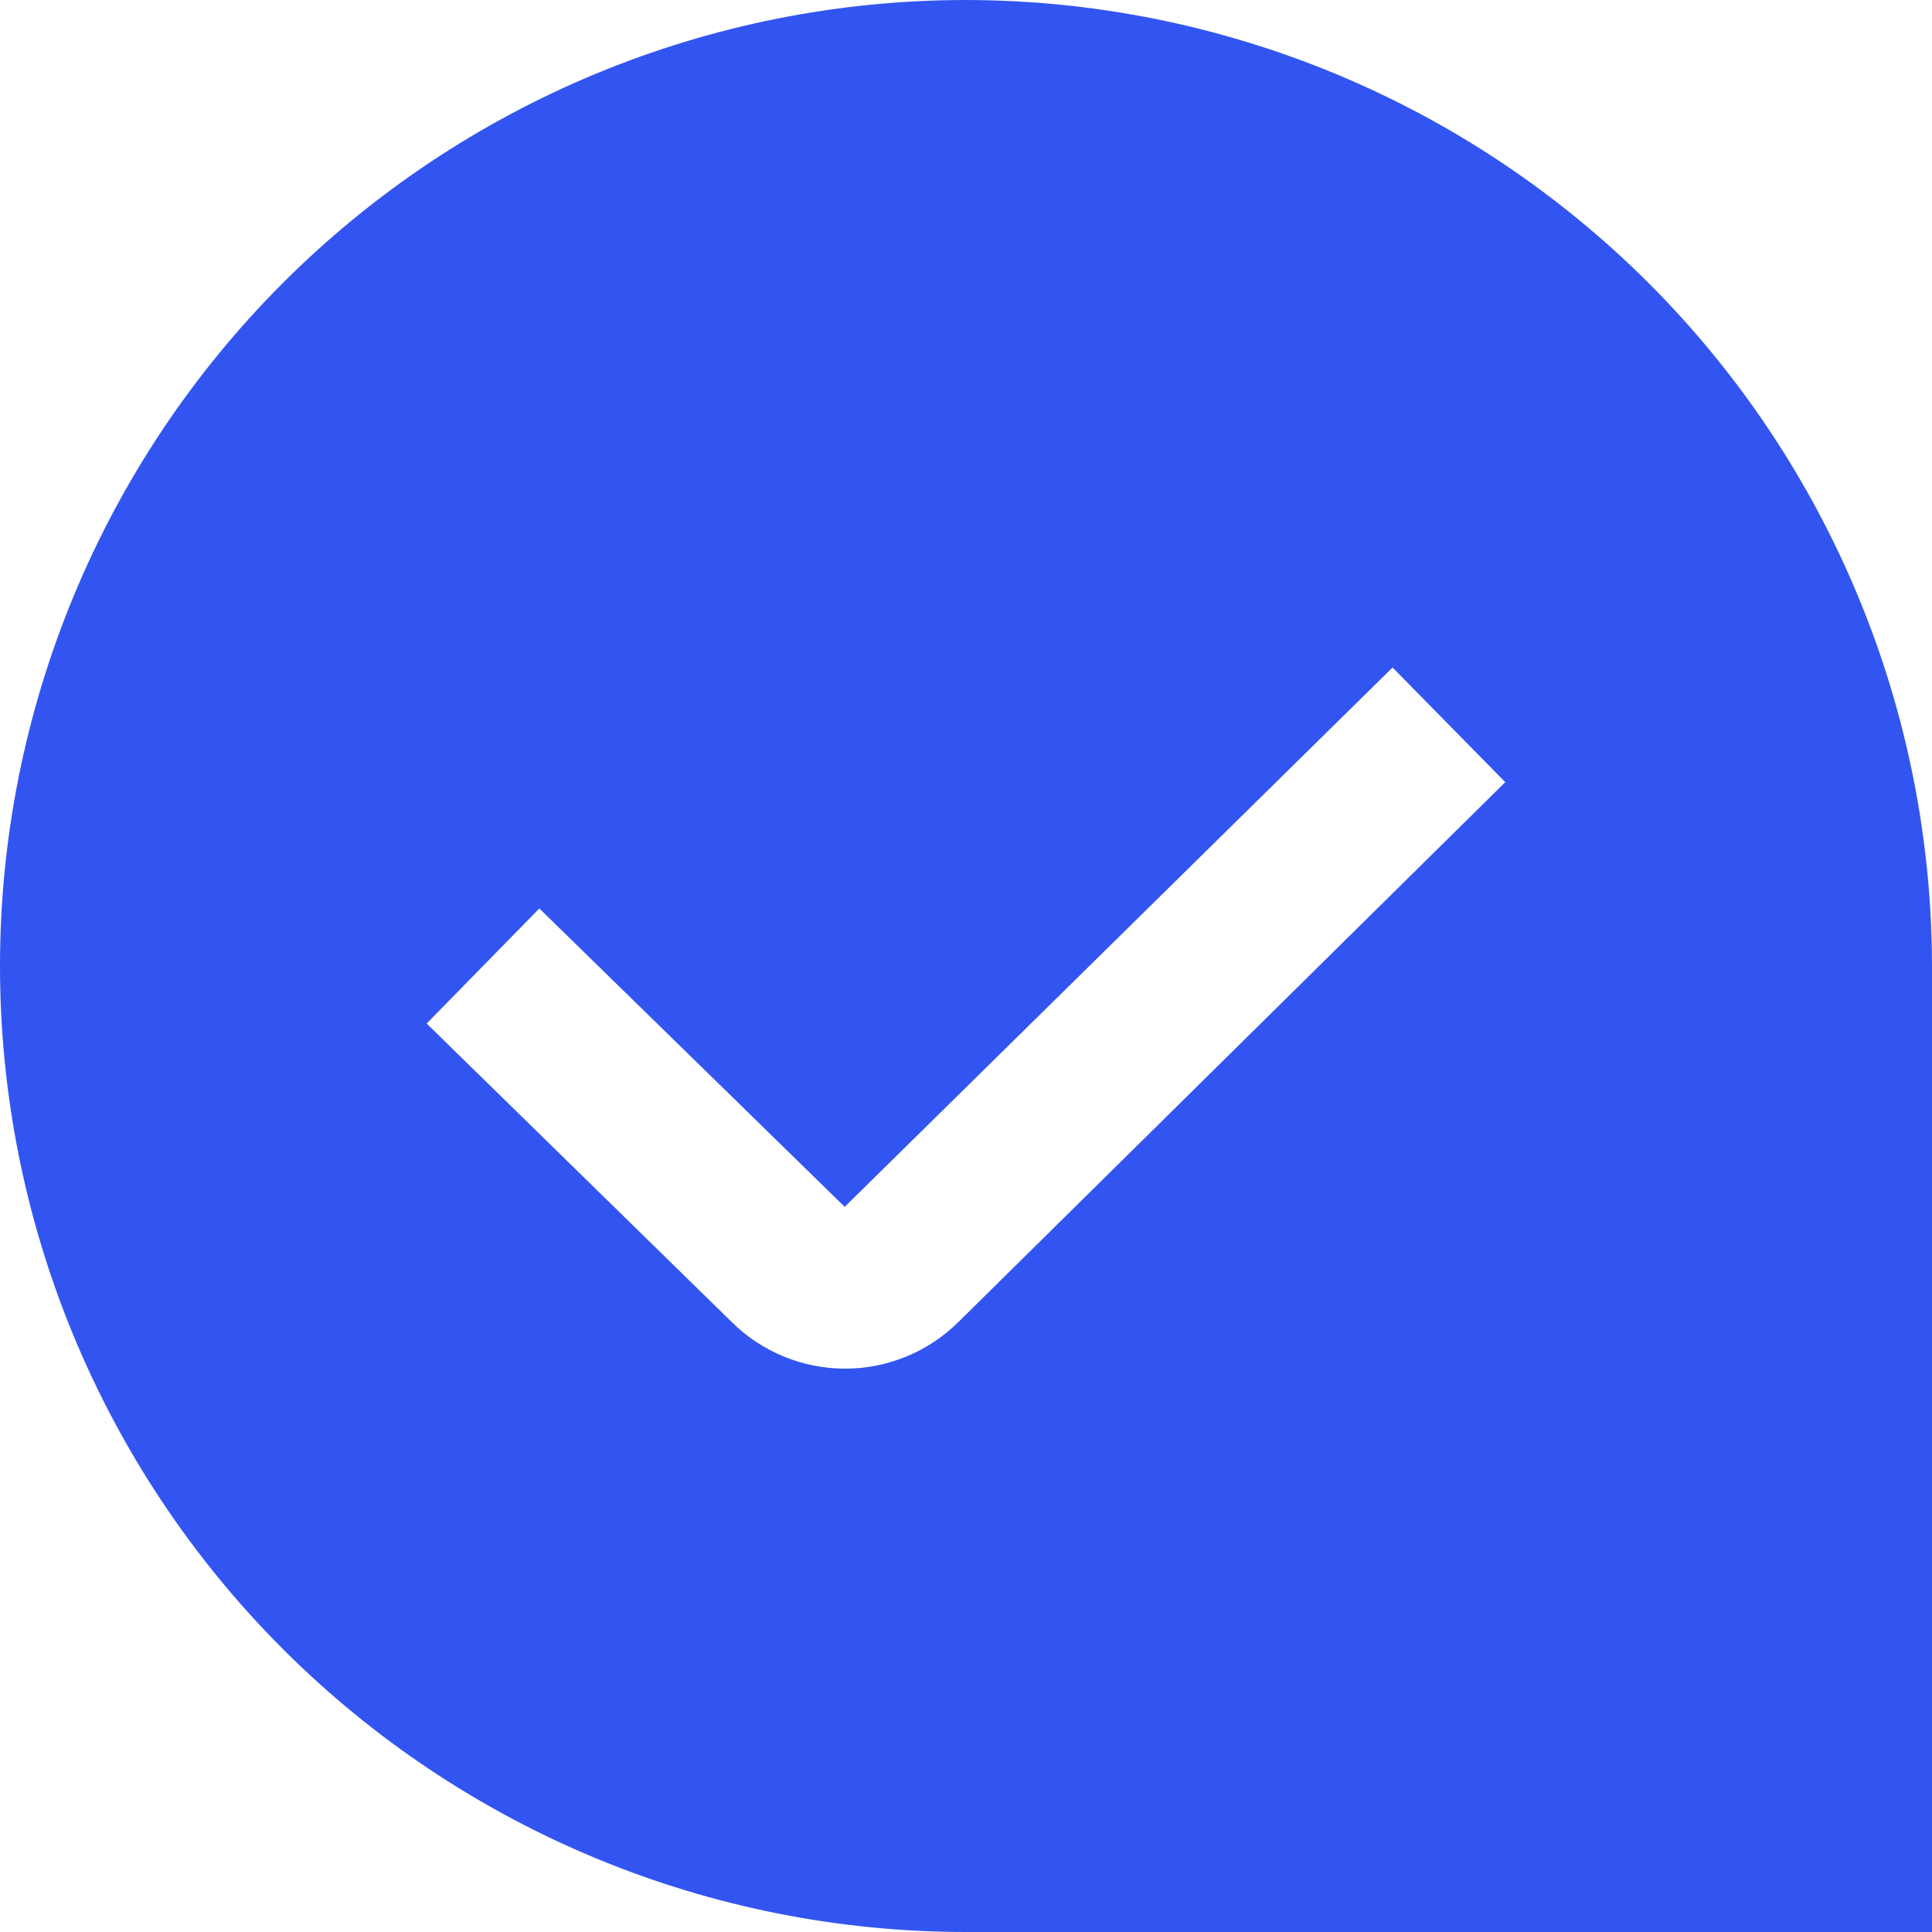 <svg xmlns="http://www.w3.org/2000/svg" width="32" height="32" viewBox="0 0 32 32"><path d="M16 0C11.757 0 7.687 1.686 4.686 4.686C1.686 7.687 0 11.757 0 16C0 20.244 1.686 24.313 4.686 27.314C7.687 30.314 11.757 32 16 32H32V16C31.995 11.758 30.308 7.691 27.309 4.691C24.309 1.692 20.242 0.005 16 0ZM15.879 21.892C15.379 22.39 14.702 22.669 13.997 22.669C13.291 22.669 12.614 22.39 12.115 21.892L7.067 16.953L8.933 15.047L13.991 19.989L23.065 11.056L24.932 12.955L15.879 21.892Z" fill="#3255F1"></path></svg>